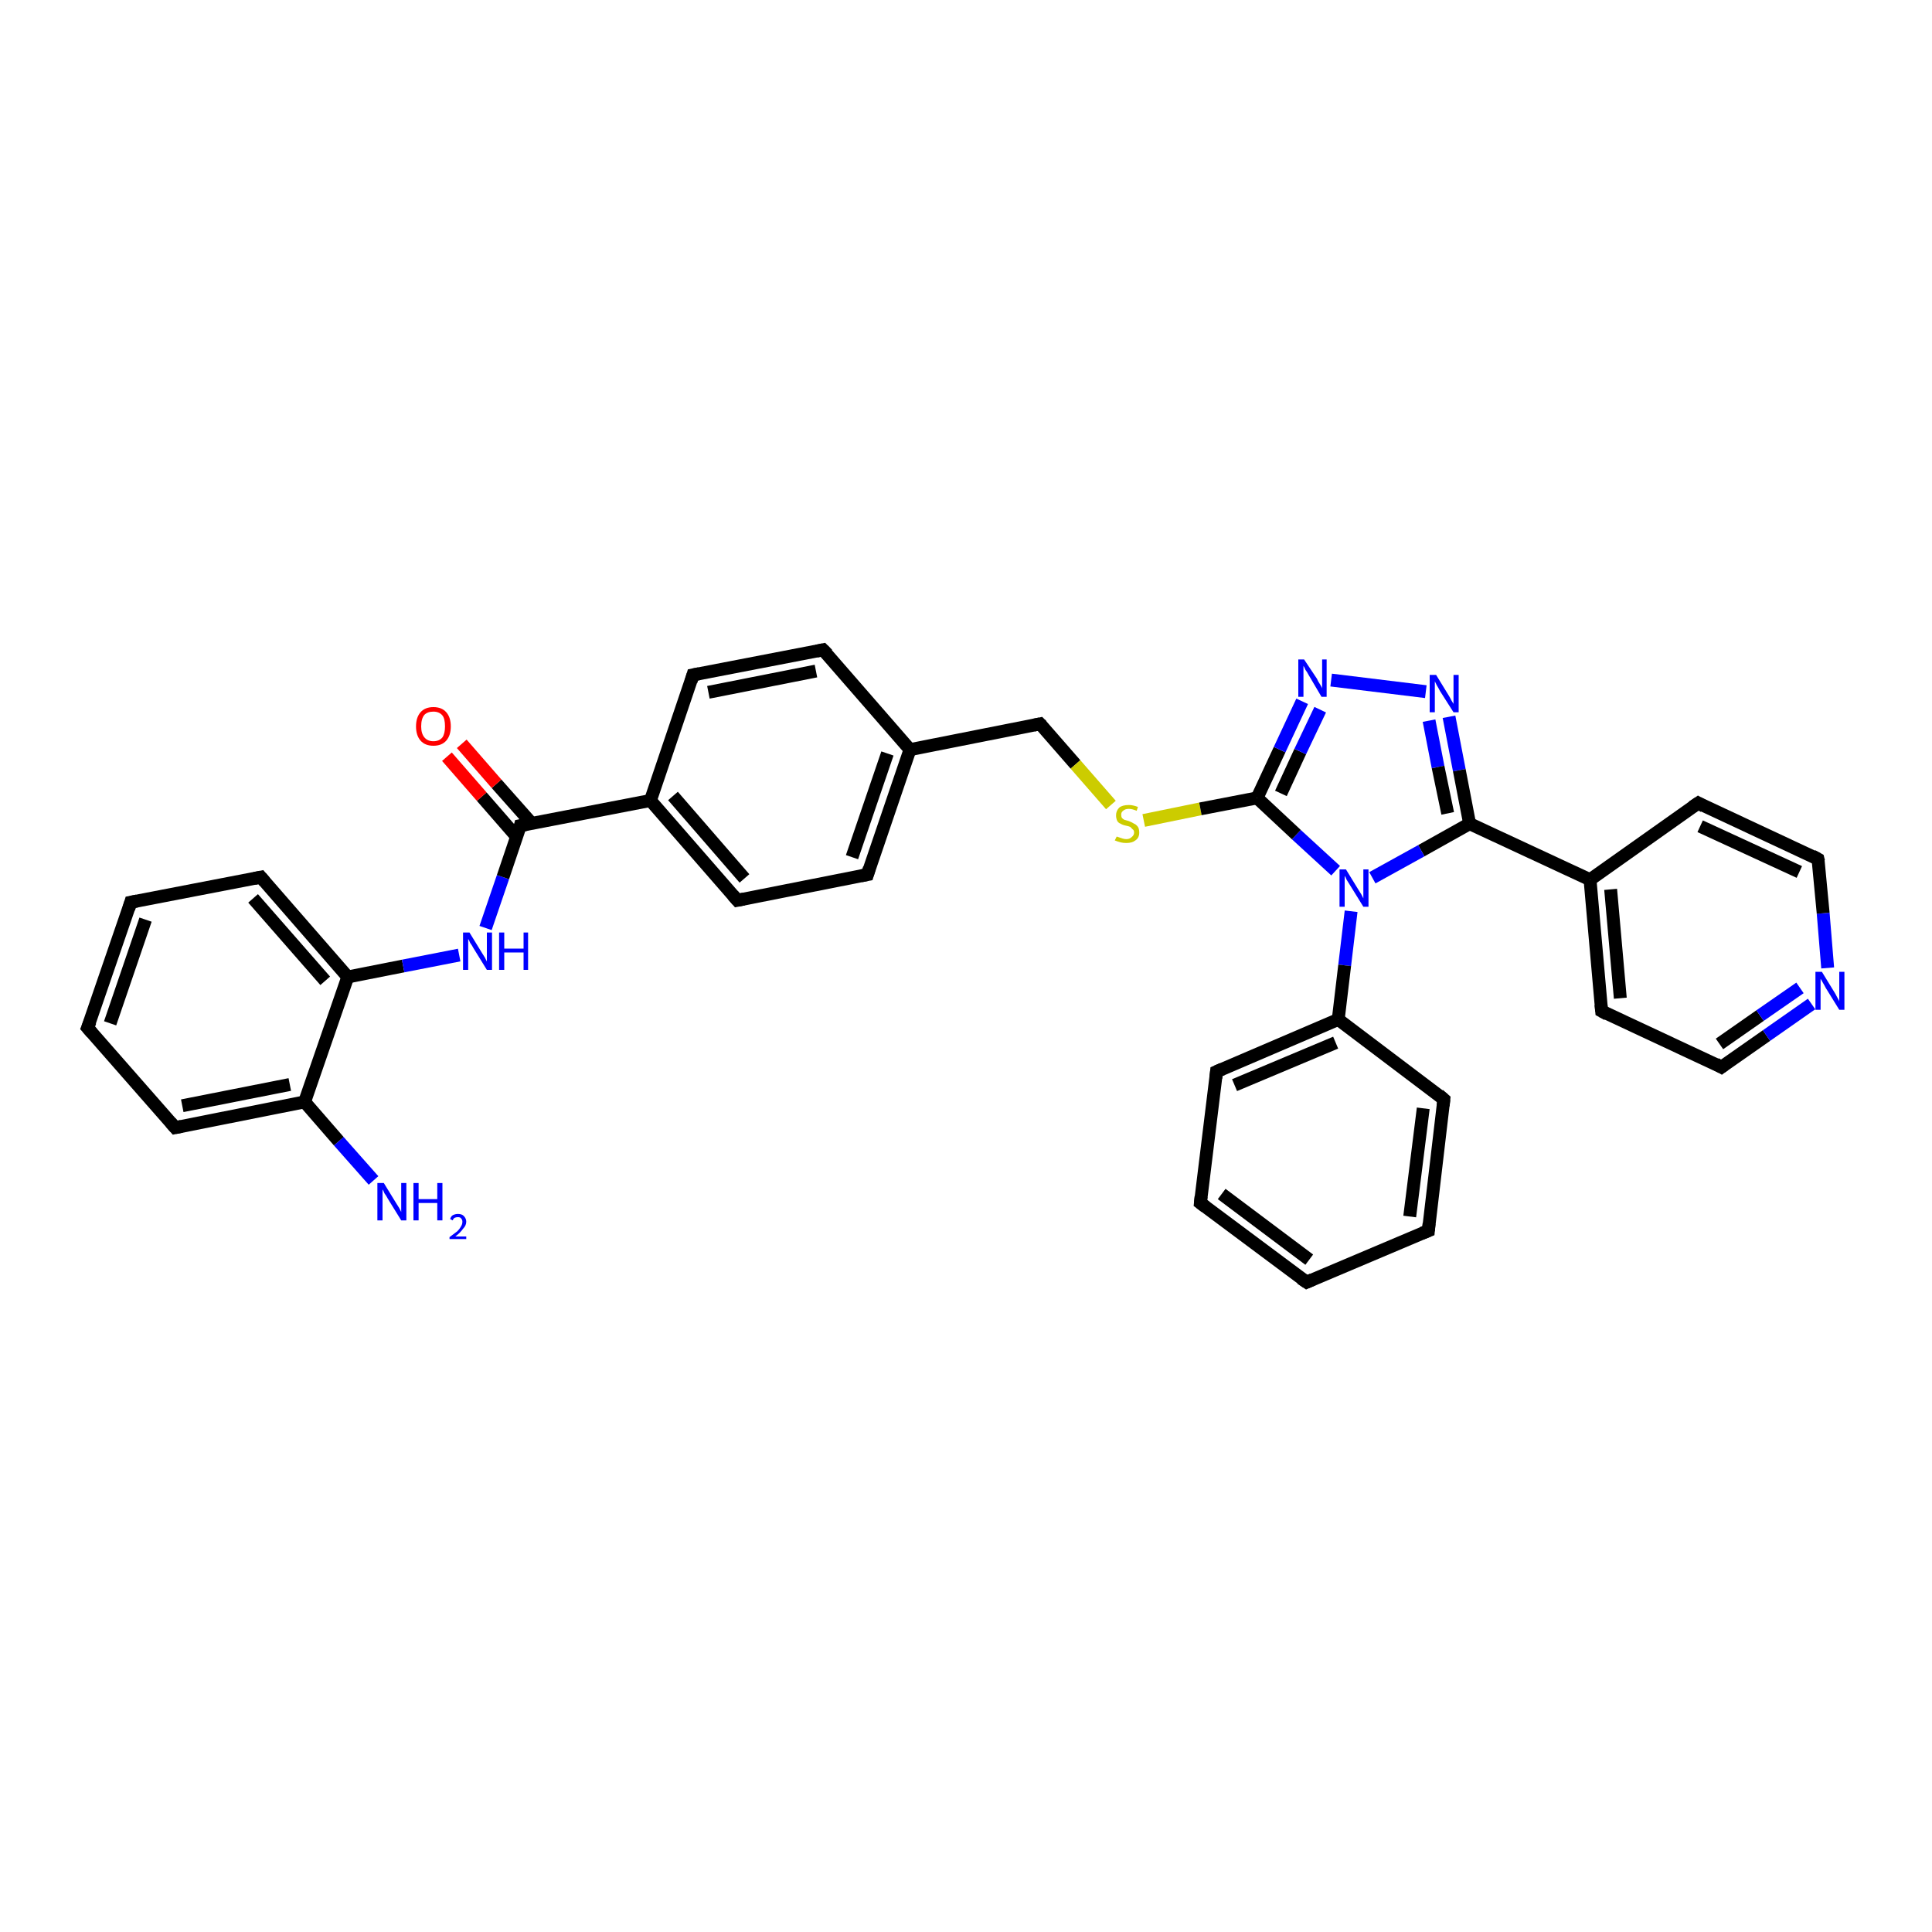 <?xml version='1.0' encoding='iso-8859-1'?>
<svg version='1.1' baseProfile='full'
              xmlns='http://www.w3.org/2000/svg'
                      xmlns:rdkit='http://www.rdkit.org/xml'
                      xmlns:xlink='http://www.w3.org/1999/xlink'
                  xml:space='preserve'
width='300px' height='300px' viewBox='0 0 300 300'>
<!-- END OF HEADER -->
<rect style='opacity:1.0;fill:#FFFFFF;stroke:none' width='300.0' height='300.0' x='0.0' y='0.0'> </rect>
<path class='bond-0 atom-0 atom-1' d='M 58.0,183.3 L 52.6,177.2' style='fill:none;fill-rule:evenodd;stroke:#0000FF;stroke-width:2.0px;stroke-linecap:butt;stroke-linejoin:miter;stroke-opacity:1' />
<path class='bond-0 atom-0 atom-1' d='M 52.6,177.2 L 47.3,171.1' style='fill:none;fill-rule:evenodd;stroke:#000000;stroke-width:2.0px;stroke-linecap:butt;stroke-linejoin:miter;stroke-opacity:1' />
<path class='bond-1 atom-1 atom-2' d='M 47.3,171.1 L 27.2,175.1' style='fill:none;fill-rule:evenodd;stroke:#000000;stroke-width:2.0px;stroke-linecap:butt;stroke-linejoin:miter;stroke-opacity:1' />
<path class='bond-1 atom-1 atom-2' d='M 45.0,168.4 L 28.3,171.7' style='fill:none;fill-rule:evenodd;stroke:#000000;stroke-width:2.0px;stroke-linecap:butt;stroke-linejoin:miter;stroke-opacity:1' />
<path class='bond-2 atom-2 atom-3' d='M 27.2,175.1 L 13.6,159.6' style='fill:none;fill-rule:evenodd;stroke:#000000;stroke-width:2.0px;stroke-linecap:butt;stroke-linejoin:miter;stroke-opacity:1' />
<path class='bond-3 atom-3 atom-4' d='M 13.6,159.6 L 20.3,140.1' style='fill:none;fill-rule:evenodd;stroke:#000000;stroke-width:2.0px;stroke-linecap:butt;stroke-linejoin:miter;stroke-opacity:1' />
<path class='bond-3 atom-3 atom-4' d='M 17.1,158.9 L 22.6,142.8' style='fill:none;fill-rule:evenodd;stroke:#000000;stroke-width:2.0px;stroke-linecap:butt;stroke-linejoin:miter;stroke-opacity:1' />
<path class='bond-4 atom-4 atom-5' d='M 20.3,140.1 L 40.5,136.2' style='fill:none;fill-rule:evenodd;stroke:#000000;stroke-width:2.0px;stroke-linecap:butt;stroke-linejoin:miter;stroke-opacity:1' />
<path class='bond-5 atom-5 atom-6' d='M 40.5,136.2 L 54.0,151.7' style='fill:none;fill-rule:evenodd;stroke:#000000;stroke-width:2.0px;stroke-linecap:butt;stroke-linejoin:miter;stroke-opacity:1' />
<path class='bond-5 atom-5 atom-6' d='M 39.3,139.5 L 50.5,152.3' style='fill:none;fill-rule:evenodd;stroke:#000000;stroke-width:2.0px;stroke-linecap:butt;stroke-linejoin:miter;stroke-opacity:1' />
<path class='bond-6 atom-6 atom-7' d='M 54.0,151.7 L 62.6,150.0' style='fill:none;fill-rule:evenodd;stroke:#000000;stroke-width:2.0px;stroke-linecap:butt;stroke-linejoin:miter;stroke-opacity:1' />
<path class='bond-6 atom-6 atom-7' d='M 62.6,150.0 L 71.3,148.3' style='fill:none;fill-rule:evenodd;stroke:#0000FF;stroke-width:2.0px;stroke-linecap:butt;stroke-linejoin:miter;stroke-opacity:1' />
<path class='bond-7 atom-7 atom-8' d='M 75.4,144.1 L 78.1,136.2' style='fill:none;fill-rule:evenodd;stroke:#0000FF;stroke-width:2.0px;stroke-linecap:butt;stroke-linejoin:miter;stroke-opacity:1' />
<path class='bond-7 atom-7 atom-8' d='M 78.1,136.2 L 80.8,128.2' style='fill:none;fill-rule:evenodd;stroke:#000000;stroke-width:2.0px;stroke-linecap:butt;stroke-linejoin:miter;stroke-opacity:1' />
<path class='bond-8 atom-8 atom-9' d='M 82.6,127.9 L 77.1,121.7' style='fill:none;fill-rule:evenodd;stroke:#000000;stroke-width:2.0px;stroke-linecap:butt;stroke-linejoin:miter;stroke-opacity:1' />
<path class='bond-8 atom-8 atom-9' d='M 77.1,121.7 L 71.7,115.5' style='fill:none;fill-rule:evenodd;stroke:#FF0000;stroke-width:2.0px;stroke-linecap:butt;stroke-linejoin:miter;stroke-opacity:1' />
<path class='bond-8 atom-8 atom-9' d='M 80.2,129.9 L 74.8,123.7' style='fill:none;fill-rule:evenodd;stroke:#000000;stroke-width:2.0px;stroke-linecap:butt;stroke-linejoin:miter;stroke-opacity:1' />
<path class='bond-8 atom-8 atom-9' d='M 74.8,123.7 L 69.4,117.5' style='fill:none;fill-rule:evenodd;stroke:#FF0000;stroke-width:2.0px;stroke-linecap:butt;stroke-linejoin:miter;stroke-opacity:1' />
<path class='bond-9 atom-8 atom-10' d='M 80.8,128.2 L 101.0,124.3' style='fill:none;fill-rule:evenodd;stroke:#000000;stroke-width:2.0px;stroke-linecap:butt;stroke-linejoin:miter;stroke-opacity:1' />
<path class='bond-10 atom-10 atom-11' d='M 101.0,124.3 L 114.5,139.8' style='fill:none;fill-rule:evenodd;stroke:#000000;stroke-width:2.0px;stroke-linecap:butt;stroke-linejoin:miter;stroke-opacity:1' />
<path class='bond-10 atom-10 atom-11' d='M 104.5,123.6 L 115.6,136.4' style='fill:none;fill-rule:evenodd;stroke:#000000;stroke-width:2.0px;stroke-linecap:butt;stroke-linejoin:miter;stroke-opacity:1' />
<path class='bond-11 atom-11 atom-12' d='M 114.5,139.8 L 134.7,135.8' style='fill:none;fill-rule:evenodd;stroke:#000000;stroke-width:2.0px;stroke-linecap:butt;stroke-linejoin:miter;stroke-opacity:1' />
<path class='bond-12 atom-12 atom-13' d='M 134.7,135.8 L 141.3,116.4' style='fill:none;fill-rule:evenodd;stroke:#000000;stroke-width:2.0px;stroke-linecap:butt;stroke-linejoin:miter;stroke-opacity:1' />
<path class='bond-12 atom-12 atom-13' d='M 132.3,133.1 L 137.8,117.0' style='fill:none;fill-rule:evenodd;stroke:#000000;stroke-width:2.0px;stroke-linecap:butt;stroke-linejoin:miter;stroke-opacity:1' />
<path class='bond-13 atom-13 atom-14' d='M 141.3,116.4 L 161.5,112.4' style='fill:none;fill-rule:evenodd;stroke:#000000;stroke-width:2.0px;stroke-linecap:butt;stroke-linejoin:miter;stroke-opacity:1' />
<path class='bond-14 atom-14 atom-15' d='M 161.5,112.4 L 167.0,118.7' style='fill:none;fill-rule:evenodd;stroke:#000000;stroke-width:2.0px;stroke-linecap:butt;stroke-linejoin:miter;stroke-opacity:1' />
<path class='bond-14 atom-14 atom-15' d='M 167.0,118.7 L 172.5,125.0' style='fill:none;fill-rule:evenodd;stroke:#CCCC00;stroke-width:2.0px;stroke-linecap:butt;stroke-linejoin:miter;stroke-opacity:1' />
<path class='bond-15 atom-15 atom-16' d='M 177.6,127.4 L 186.4,125.6' style='fill:none;fill-rule:evenodd;stroke:#CCCC00;stroke-width:2.0px;stroke-linecap:butt;stroke-linejoin:miter;stroke-opacity:1' />
<path class='bond-15 atom-15 atom-16' d='M 186.4,125.6 L 195.2,123.9' style='fill:none;fill-rule:evenodd;stroke:#000000;stroke-width:2.0px;stroke-linecap:butt;stroke-linejoin:miter;stroke-opacity:1' />
<path class='bond-16 atom-16 atom-17' d='M 195.2,123.9 L 198.7,116.4' style='fill:none;fill-rule:evenodd;stroke:#000000;stroke-width:2.0px;stroke-linecap:butt;stroke-linejoin:miter;stroke-opacity:1' />
<path class='bond-16 atom-16 atom-17' d='M 198.7,116.4 L 202.2,108.9' style='fill:none;fill-rule:evenodd;stroke:#0000FF;stroke-width:2.0px;stroke-linecap:butt;stroke-linejoin:miter;stroke-opacity:1' />
<path class='bond-16 atom-16 atom-17' d='M 198.9,123.2 L 201.9,116.7' style='fill:none;fill-rule:evenodd;stroke:#000000;stroke-width:2.0px;stroke-linecap:butt;stroke-linejoin:miter;stroke-opacity:1' />
<path class='bond-16 atom-16 atom-17' d='M 201.9,116.7 L 205.0,110.2' style='fill:none;fill-rule:evenodd;stroke:#0000FF;stroke-width:2.0px;stroke-linecap:butt;stroke-linejoin:miter;stroke-opacity:1' />
<path class='bond-17 atom-17 atom-18' d='M 206.7,105.6 L 221.4,107.4' style='fill:none;fill-rule:evenodd;stroke:#0000FF;stroke-width:2.0px;stroke-linecap:butt;stroke-linejoin:miter;stroke-opacity:1' />
<path class='bond-18 atom-18 atom-19' d='M 225.0,111.3 L 226.6,119.6' style='fill:none;fill-rule:evenodd;stroke:#0000FF;stroke-width:2.0px;stroke-linecap:butt;stroke-linejoin:miter;stroke-opacity:1' />
<path class='bond-18 atom-18 atom-19' d='M 226.6,119.6 L 228.2,127.9' style='fill:none;fill-rule:evenodd;stroke:#000000;stroke-width:2.0px;stroke-linecap:butt;stroke-linejoin:miter;stroke-opacity:1' />
<path class='bond-18 atom-18 atom-19' d='M 221.9,111.9 L 223.3,119.1' style='fill:none;fill-rule:evenodd;stroke:#0000FF;stroke-width:2.0px;stroke-linecap:butt;stroke-linejoin:miter;stroke-opacity:1' />
<path class='bond-18 atom-18 atom-19' d='M 223.3,119.1 L 224.8,126.3' style='fill:none;fill-rule:evenodd;stroke:#000000;stroke-width:2.0px;stroke-linecap:butt;stroke-linejoin:miter;stroke-opacity:1' />
<path class='bond-19 atom-19 atom-20' d='M 228.2,127.9 L 246.9,136.6' style='fill:none;fill-rule:evenodd;stroke:#000000;stroke-width:2.0px;stroke-linecap:butt;stroke-linejoin:miter;stroke-opacity:1' />
<path class='bond-20 atom-20 atom-21' d='M 246.9,136.6 L 248.7,157.0' style='fill:none;fill-rule:evenodd;stroke:#000000;stroke-width:2.0px;stroke-linecap:butt;stroke-linejoin:miter;stroke-opacity:1' />
<path class='bond-20 atom-20 atom-21' d='M 250.1,138.1 L 251.6,155.0' style='fill:none;fill-rule:evenodd;stroke:#000000;stroke-width:2.0px;stroke-linecap:butt;stroke-linejoin:miter;stroke-opacity:1' />
<path class='bond-21 atom-21 atom-22' d='M 248.7,157.0 L 267.3,165.7' style='fill:none;fill-rule:evenodd;stroke:#000000;stroke-width:2.0px;stroke-linecap:butt;stroke-linejoin:miter;stroke-opacity:1' />
<path class='bond-22 atom-22 atom-23' d='M 267.3,165.7 L 274.3,160.8' style='fill:none;fill-rule:evenodd;stroke:#000000;stroke-width:2.0px;stroke-linecap:butt;stroke-linejoin:miter;stroke-opacity:1' />
<path class='bond-22 atom-22 atom-23' d='M 274.3,160.8 L 281.3,155.9' style='fill:none;fill-rule:evenodd;stroke:#0000FF;stroke-width:2.0px;stroke-linecap:butt;stroke-linejoin:miter;stroke-opacity:1' />
<path class='bond-22 atom-22 atom-23' d='M 267.0,162.1 L 273.3,157.7' style='fill:none;fill-rule:evenodd;stroke:#000000;stroke-width:2.0px;stroke-linecap:butt;stroke-linejoin:miter;stroke-opacity:1' />
<path class='bond-22 atom-22 atom-23' d='M 273.3,157.7 L 279.5,153.4' style='fill:none;fill-rule:evenodd;stroke:#0000FF;stroke-width:2.0px;stroke-linecap:butt;stroke-linejoin:miter;stroke-opacity:1' />
<path class='bond-23 atom-23 atom-24' d='M 283.8,150.3 L 283.1,141.8' style='fill:none;fill-rule:evenodd;stroke:#0000FF;stroke-width:2.0px;stroke-linecap:butt;stroke-linejoin:miter;stroke-opacity:1' />
<path class='bond-23 atom-23 atom-24' d='M 283.1,141.8 L 282.3,133.4' style='fill:none;fill-rule:evenodd;stroke:#000000;stroke-width:2.0px;stroke-linecap:butt;stroke-linejoin:miter;stroke-opacity:1' />
<path class='bond-24 atom-24 atom-25' d='M 282.3,133.4 L 263.7,124.7' style='fill:none;fill-rule:evenodd;stroke:#000000;stroke-width:2.0px;stroke-linecap:butt;stroke-linejoin:miter;stroke-opacity:1' />
<path class='bond-24 atom-24 atom-25' d='M 279.4,135.4 L 264.0,128.3' style='fill:none;fill-rule:evenodd;stroke:#000000;stroke-width:2.0px;stroke-linecap:butt;stroke-linejoin:miter;stroke-opacity:1' />
<path class='bond-25 atom-19 atom-26' d='M 228.2,127.9 L 220.7,132.1' style='fill:none;fill-rule:evenodd;stroke:#000000;stroke-width:2.0px;stroke-linecap:butt;stroke-linejoin:miter;stroke-opacity:1' />
<path class='bond-25 atom-19 atom-26' d='M 220.7,132.1 L 213.1,136.3' style='fill:none;fill-rule:evenodd;stroke:#0000FF;stroke-width:2.0px;stroke-linecap:butt;stroke-linejoin:miter;stroke-opacity:1' />
<path class='bond-26 atom-26 atom-27' d='M 209.8,141.5 L 208.8,149.9' style='fill:none;fill-rule:evenodd;stroke:#0000FF;stroke-width:2.0px;stroke-linecap:butt;stroke-linejoin:miter;stroke-opacity:1' />
<path class='bond-26 atom-26 atom-27' d='M 208.8,149.9 L 207.8,158.3' style='fill:none;fill-rule:evenodd;stroke:#000000;stroke-width:2.0px;stroke-linecap:butt;stroke-linejoin:miter;stroke-opacity:1' />
<path class='bond-27 atom-27 atom-28' d='M 207.8,158.3 L 188.9,166.4' style='fill:none;fill-rule:evenodd;stroke:#000000;stroke-width:2.0px;stroke-linecap:butt;stroke-linejoin:miter;stroke-opacity:1' />
<path class='bond-27 atom-27 atom-28' d='M 207.4,161.9 L 191.7,168.5' style='fill:none;fill-rule:evenodd;stroke:#000000;stroke-width:2.0px;stroke-linecap:butt;stroke-linejoin:miter;stroke-opacity:1' />
<path class='bond-28 atom-28 atom-29' d='M 188.9,166.4 L 186.4,186.8' style='fill:none;fill-rule:evenodd;stroke:#000000;stroke-width:2.0px;stroke-linecap:butt;stroke-linejoin:miter;stroke-opacity:1' />
<path class='bond-29 atom-29 atom-30' d='M 186.4,186.8 L 202.9,199.1' style='fill:none;fill-rule:evenodd;stroke:#000000;stroke-width:2.0px;stroke-linecap:butt;stroke-linejoin:miter;stroke-opacity:1' />
<path class='bond-29 atom-29 atom-30' d='M 189.7,185.4 L 203.3,195.6' style='fill:none;fill-rule:evenodd;stroke:#000000;stroke-width:2.0px;stroke-linecap:butt;stroke-linejoin:miter;stroke-opacity:1' />
<path class='bond-30 atom-30 atom-31' d='M 202.9,199.1 L 221.8,191.1' style='fill:none;fill-rule:evenodd;stroke:#000000;stroke-width:2.0px;stroke-linecap:butt;stroke-linejoin:miter;stroke-opacity:1' />
<path class='bond-31 atom-31 atom-32' d='M 221.8,191.1 L 224.2,170.7' style='fill:none;fill-rule:evenodd;stroke:#000000;stroke-width:2.0px;stroke-linecap:butt;stroke-linejoin:miter;stroke-opacity:1' />
<path class='bond-31 atom-31 atom-32' d='M 218.9,188.9 L 221.0,172.1' style='fill:none;fill-rule:evenodd;stroke:#000000;stroke-width:2.0px;stroke-linecap:butt;stroke-linejoin:miter;stroke-opacity:1' />
<path class='bond-32 atom-13 atom-33' d='M 141.3,116.4 L 127.8,100.9' style='fill:none;fill-rule:evenodd;stroke:#000000;stroke-width:2.0px;stroke-linecap:butt;stroke-linejoin:miter;stroke-opacity:1' />
<path class='bond-33 atom-33 atom-34' d='M 127.8,100.9 L 107.6,104.8' style='fill:none;fill-rule:evenodd;stroke:#000000;stroke-width:2.0px;stroke-linecap:butt;stroke-linejoin:miter;stroke-opacity:1' />
<path class='bond-33 atom-33 atom-34' d='M 126.7,104.2 L 110.0,107.5' style='fill:none;fill-rule:evenodd;stroke:#000000;stroke-width:2.0px;stroke-linecap:butt;stroke-linejoin:miter;stroke-opacity:1' />
<path class='bond-34 atom-6 atom-1' d='M 54.0,151.7 L 47.3,171.1' style='fill:none;fill-rule:evenodd;stroke:#000000;stroke-width:2.0px;stroke-linecap:butt;stroke-linejoin:miter;stroke-opacity:1' />
<path class='bond-35 atom-34 atom-10' d='M 107.6,104.8 L 101.0,124.3' style='fill:none;fill-rule:evenodd;stroke:#000000;stroke-width:2.0px;stroke-linecap:butt;stroke-linejoin:miter;stroke-opacity:1' />
<path class='bond-36 atom-26 atom-16' d='M 207.4,135.2 L 201.3,129.6' style='fill:none;fill-rule:evenodd;stroke:#0000FF;stroke-width:2.0px;stroke-linecap:butt;stroke-linejoin:miter;stroke-opacity:1' />
<path class='bond-36 atom-26 atom-16' d='M 201.3,129.6 L 195.2,123.9' style='fill:none;fill-rule:evenodd;stroke:#000000;stroke-width:2.0px;stroke-linecap:butt;stroke-linejoin:miter;stroke-opacity:1' />
<path class='bond-37 atom-32 atom-27' d='M 224.2,170.7 L 207.8,158.3' style='fill:none;fill-rule:evenodd;stroke:#000000;stroke-width:2.0px;stroke-linecap:butt;stroke-linejoin:miter;stroke-opacity:1' />
<path class='bond-38 atom-25 atom-20' d='M 263.7,124.7 L 246.9,136.6' style='fill:none;fill-rule:evenodd;stroke:#000000;stroke-width:2.0px;stroke-linecap:butt;stroke-linejoin:miter;stroke-opacity:1' />
<path d='M 28.2,174.9 L 27.2,175.1 L 26.5,174.3' style='fill:none;stroke:#000000;stroke-width:2.0px;stroke-linecap:butt;stroke-linejoin:miter;stroke-opacity:1;' />
<path d='M 14.3,160.4 L 13.6,159.6 L 14.0,158.6' style='fill:none;stroke:#000000;stroke-width:2.0px;stroke-linecap:butt;stroke-linejoin:miter;stroke-opacity:1;' />
<path d='M 20.0,141.1 L 20.3,140.1 L 21.3,139.9' style='fill:none;stroke:#000000;stroke-width:2.0px;stroke-linecap:butt;stroke-linejoin:miter;stroke-opacity:1;' />
<path d='M 39.5,136.4 L 40.5,136.2 L 41.1,136.9' style='fill:none;stroke:#000000;stroke-width:2.0px;stroke-linecap:butt;stroke-linejoin:miter;stroke-opacity:1;' />
<path d='M 80.7,128.6 L 80.8,128.2 L 81.8,128.0' style='fill:none;stroke:#000000;stroke-width:2.0px;stroke-linecap:butt;stroke-linejoin:miter;stroke-opacity:1;' />
<path d='M 113.8,139.0 L 114.5,139.8 L 115.5,139.6' style='fill:none;stroke:#000000;stroke-width:2.0px;stroke-linecap:butt;stroke-linejoin:miter;stroke-opacity:1;' />
<path d='M 133.7,136.0 L 134.7,135.8 L 135.0,134.8' style='fill:none;stroke:#000000;stroke-width:2.0px;stroke-linecap:butt;stroke-linejoin:miter;stroke-opacity:1;' />
<path d='M 160.5,112.6 L 161.5,112.4 L 161.8,112.7' style='fill:none;stroke:#000000;stroke-width:2.0px;stroke-linecap:butt;stroke-linejoin:miter;stroke-opacity:1;' />
<path d='M 248.6,156.0 L 248.7,157.0 L 249.6,157.5' style='fill:none;stroke:#000000;stroke-width:2.0px;stroke-linecap:butt;stroke-linejoin:miter;stroke-opacity:1;' />
<path d='M 266.4,165.2 L 267.3,165.7 L 267.7,165.4' style='fill:none;stroke:#000000;stroke-width:2.0px;stroke-linecap:butt;stroke-linejoin:miter;stroke-opacity:1;' />
<path d='M 282.4,133.8 L 282.3,133.4 L 281.4,132.9' style='fill:none;stroke:#000000;stroke-width:2.0px;stroke-linecap:butt;stroke-linejoin:miter;stroke-opacity:1;' />
<path d='M 264.6,125.2 L 263.7,124.7 L 262.8,125.3' style='fill:none;stroke:#000000;stroke-width:2.0px;stroke-linecap:butt;stroke-linejoin:miter;stroke-opacity:1;' />
<path d='M 189.8,166.0 L 188.9,166.4 L 188.8,167.4' style='fill:none;stroke:#000000;stroke-width:2.0px;stroke-linecap:butt;stroke-linejoin:miter;stroke-opacity:1;' />
<path d='M 186.5,185.8 L 186.4,186.8 L 187.2,187.4' style='fill:none;stroke:#000000;stroke-width:2.0px;stroke-linecap:butt;stroke-linejoin:miter;stroke-opacity:1;' />
<path d='M 202.0,198.5 L 202.9,199.1 L 203.8,198.7' style='fill:none;stroke:#000000;stroke-width:2.0px;stroke-linecap:butt;stroke-linejoin:miter;stroke-opacity:1;' />
<path d='M 220.8,191.5 L 221.8,191.1 L 221.9,190.0' style='fill:none;stroke:#000000;stroke-width:2.0px;stroke-linecap:butt;stroke-linejoin:miter;stroke-opacity:1;' />
<path d='M 224.1,171.7 L 224.2,170.7 L 223.4,170.0' style='fill:none;stroke:#000000;stroke-width:2.0px;stroke-linecap:butt;stroke-linejoin:miter;stroke-opacity:1;' />
<path d='M 128.5,101.6 L 127.8,100.9 L 126.8,101.1' style='fill:none;stroke:#000000;stroke-width:2.0px;stroke-linecap:butt;stroke-linejoin:miter;stroke-opacity:1;' />
<path d='M 108.6,104.6 L 107.6,104.8 L 107.3,105.8' style='fill:none;stroke:#000000;stroke-width:2.0px;stroke-linecap:butt;stroke-linejoin:miter;stroke-opacity:1;' />
<path class='atom-0' d='M 59.6 183.7
L 61.5 186.8
Q 61.7 187.1, 62.0 187.6
Q 62.3 188.2, 62.3 188.2
L 62.3 183.7
L 63.1 183.7
L 63.1 189.5
L 62.3 189.5
L 60.2 186.1
Q 60.0 185.7, 59.7 185.3
Q 59.5 184.8, 59.4 184.7
L 59.4 189.5
L 58.6 189.5
L 58.6 183.7
L 59.6 183.7
' fill='#0000FF'/>
<path class='atom-0' d='M 64.2 183.7
L 65.0 183.7
L 65.0 186.2
L 67.9 186.2
L 67.9 183.7
L 68.7 183.7
L 68.7 189.5
L 67.9 189.5
L 67.9 186.8
L 65.0 186.8
L 65.0 189.5
L 64.2 189.5
L 64.2 183.7
' fill='#0000FF'/>
<path class='atom-0' d='M 69.9 189.3
Q 70.0 188.9, 70.3 188.7
Q 70.7 188.5, 71.1 188.5
Q 71.7 188.5, 72.0 188.8
Q 72.4 189.2, 72.4 189.7
Q 72.4 190.3, 71.9 190.8
Q 71.5 191.4, 70.7 192.0
L 72.4 192.0
L 72.4 192.4
L 69.8 192.4
L 69.8 192.1
Q 70.6 191.5, 71.0 191.2
Q 71.4 190.8, 71.6 190.4
Q 71.8 190.1, 71.8 189.7
Q 71.8 189.4, 71.6 189.2
Q 71.5 189.0, 71.1 189.0
Q 70.8 189.0, 70.6 189.1
Q 70.4 189.2, 70.3 189.5
L 69.9 189.3
' fill='#0000FF'/>
<path class='atom-7' d='M 72.9 144.8
L 74.8 147.9
Q 75.0 148.2, 75.3 148.7
Q 75.6 149.3, 75.6 149.3
L 75.6 144.8
L 76.4 144.8
L 76.4 150.6
L 75.6 150.6
L 73.5 147.2
Q 73.3 146.8, 73.0 146.4
Q 72.8 145.9, 72.7 145.8
L 72.7 150.6
L 71.9 150.6
L 71.9 144.8
L 72.9 144.8
' fill='#0000FF'/>
<path class='atom-7' d='M 77.5 144.8
L 78.3 144.8
L 78.3 147.3
L 81.3 147.3
L 81.3 144.8
L 82.0 144.8
L 82.0 150.6
L 81.3 150.6
L 81.3 147.9
L 78.3 147.9
L 78.3 150.6
L 77.5 150.6
L 77.5 144.8
' fill='#0000FF'/>
<path class='atom-9' d='M 64.6 112.8
Q 64.6 111.4, 65.3 110.6
Q 66.0 109.8, 67.3 109.8
Q 68.6 109.8, 69.3 110.6
Q 70.0 111.4, 70.0 112.8
Q 70.0 114.2, 69.3 115.0
Q 68.6 115.8, 67.3 115.8
Q 66.0 115.8, 65.3 115.0
Q 64.6 114.2, 64.6 112.8
M 67.3 115.1
Q 68.2 115.1, 68.7 114.5
Q 69.1 113.9, 69.1 112.8
Q 69.1 111.6, 68.7 111.1
Q 68.2 110.5, 67.3 110.5
Q 66.4 110.5, 65.9 111.0
Q 65.4 111.6, 65.4 112.8
Q 65.4 113.9, 65.9 114.5
Q 66.4 115.1, 67.3 115.1
' fill='#FF0000'/>
<path class='atom-15' d='M 173.4 129.9
Q 173.4 129.9, 173.7 130.0
Q 174.0 130.1, 174.3 130.2
Q 174.6 130.3, 174.9 130.3
Q 175.4 130.3, 175.7 130.0
Q 176.1 129.7, 176.1 129.3
Q 176.1 128.9, 175.9 128.8
Q 175.7 128.6, 175.5 128.4
Q 175.3 128.3, 174.8 128.2
Q 174.3 128.1, 174.0 127.9
Q 173.7 127.8, 173.5 127.5
Q 173.3 127.1, 173.3 126.6
Q 173.3 125.9, 173.8 125.4
Q 174.3 125.0, 175.3 125.0
Q 175.9 125.0, 176.7 125.3
L 176.5 125.9
Q 175.8 125.6, 175.3 125.6
Q 174.7 125.6, 174.4 125.9
Q 174.1 126.1, 174.1 126.5
Q 174.1 126.8, 174.2 127.0
Q 174.4 127.2, 174.6 127.3
Q 174.9 127.4, 175.3 127.5
Q 175.8 127.7, 176.1 127.9
Q 176.4 128.0, 176.7 128.4
Q 176.9 128.7, 176.9 129.3
Q 176.9 130.1, 176.3 130.5
Q 175.8 130.9, 174.9 130.9
Q 174.4 130.9, 174.0 130.8
Q 173.6 130.7, 173.1 130.5
L 173.4 129.9
' fill='#CCCC00'/>
<path class='atom-17' d='M 202.5 102.4
L 204.5 105.4
Q 204.6 105.7, 205.0 106.3
Q 205.3 106.8, 205.3 106.9
L 205.3 102.4
L 206.0 102.4
L 206.0 108.2
L 205.2 108.2
L 203.2 104.8
Q 203.0 104.4, 202.7 104.0
Q 202.5 103.5, 202.4 103.4
L 202.4 108.2
L 201.6 108.2
L 201.6 102.4
L 202.5 102.4
' fill='#0000FF'/>
<path class='atom-18' d='M 223.0 104.8
L 224.9 107.9
Q 225.1 108.2, 225.4 108.8
Q 225.7 109.3, 225.7 109.3
L 225.7 104.8
L 226.5 104.8
L 226.5 110.6
L 225.7 110.6
L 223.6 107.3
Q 223.4 106.9, 223.1 106.4
Q 222.9 106.0, 222.8 105.8
L 222.8 110.6
L 222.0 110.6
L 222.0 104.8
L 223.0 104.8
' fill='#0000FF'/>
<path class='atom-23' d='M 282.9 150.9
L 284.8 154.0
Q 285.0 154.3, 285.3 154.9
Q 285.6 155.4, 285.6 155.5
L 285.6 150.9
L 286.4 150.9
L 286.4 156.8
L 285.6 156.8
L 283.5 153.4
Q 283.3 153.0, 283.0 152.5
Q 282.8 152.1, 282.7 152.0
L 282.7 156.8
L 281.9 156.8
L 281.9 150.9
L 282.9 150.9
' fill='#0000FF'/>
<path class='atom-26' d='M 209.0 135.0
L 210.9 138.1
Q 211.1 138.4, 211.4 138.9
Q 211.7 139.5, 211.7 139.5
L 211.7 135.0
L 212.5 135.0
L 212.5 140.8
L 211.7 140.8
L 209.6 137.4
Q 209.4 137.1, 209.1 136.6
Q 208.9 136.1, 208.8 136.0
L 208.8 140.8
L 208.0 140.8
L 208.0 135.0
L 209.0 135.0
' fill='#0000FF'/>
</svg>
